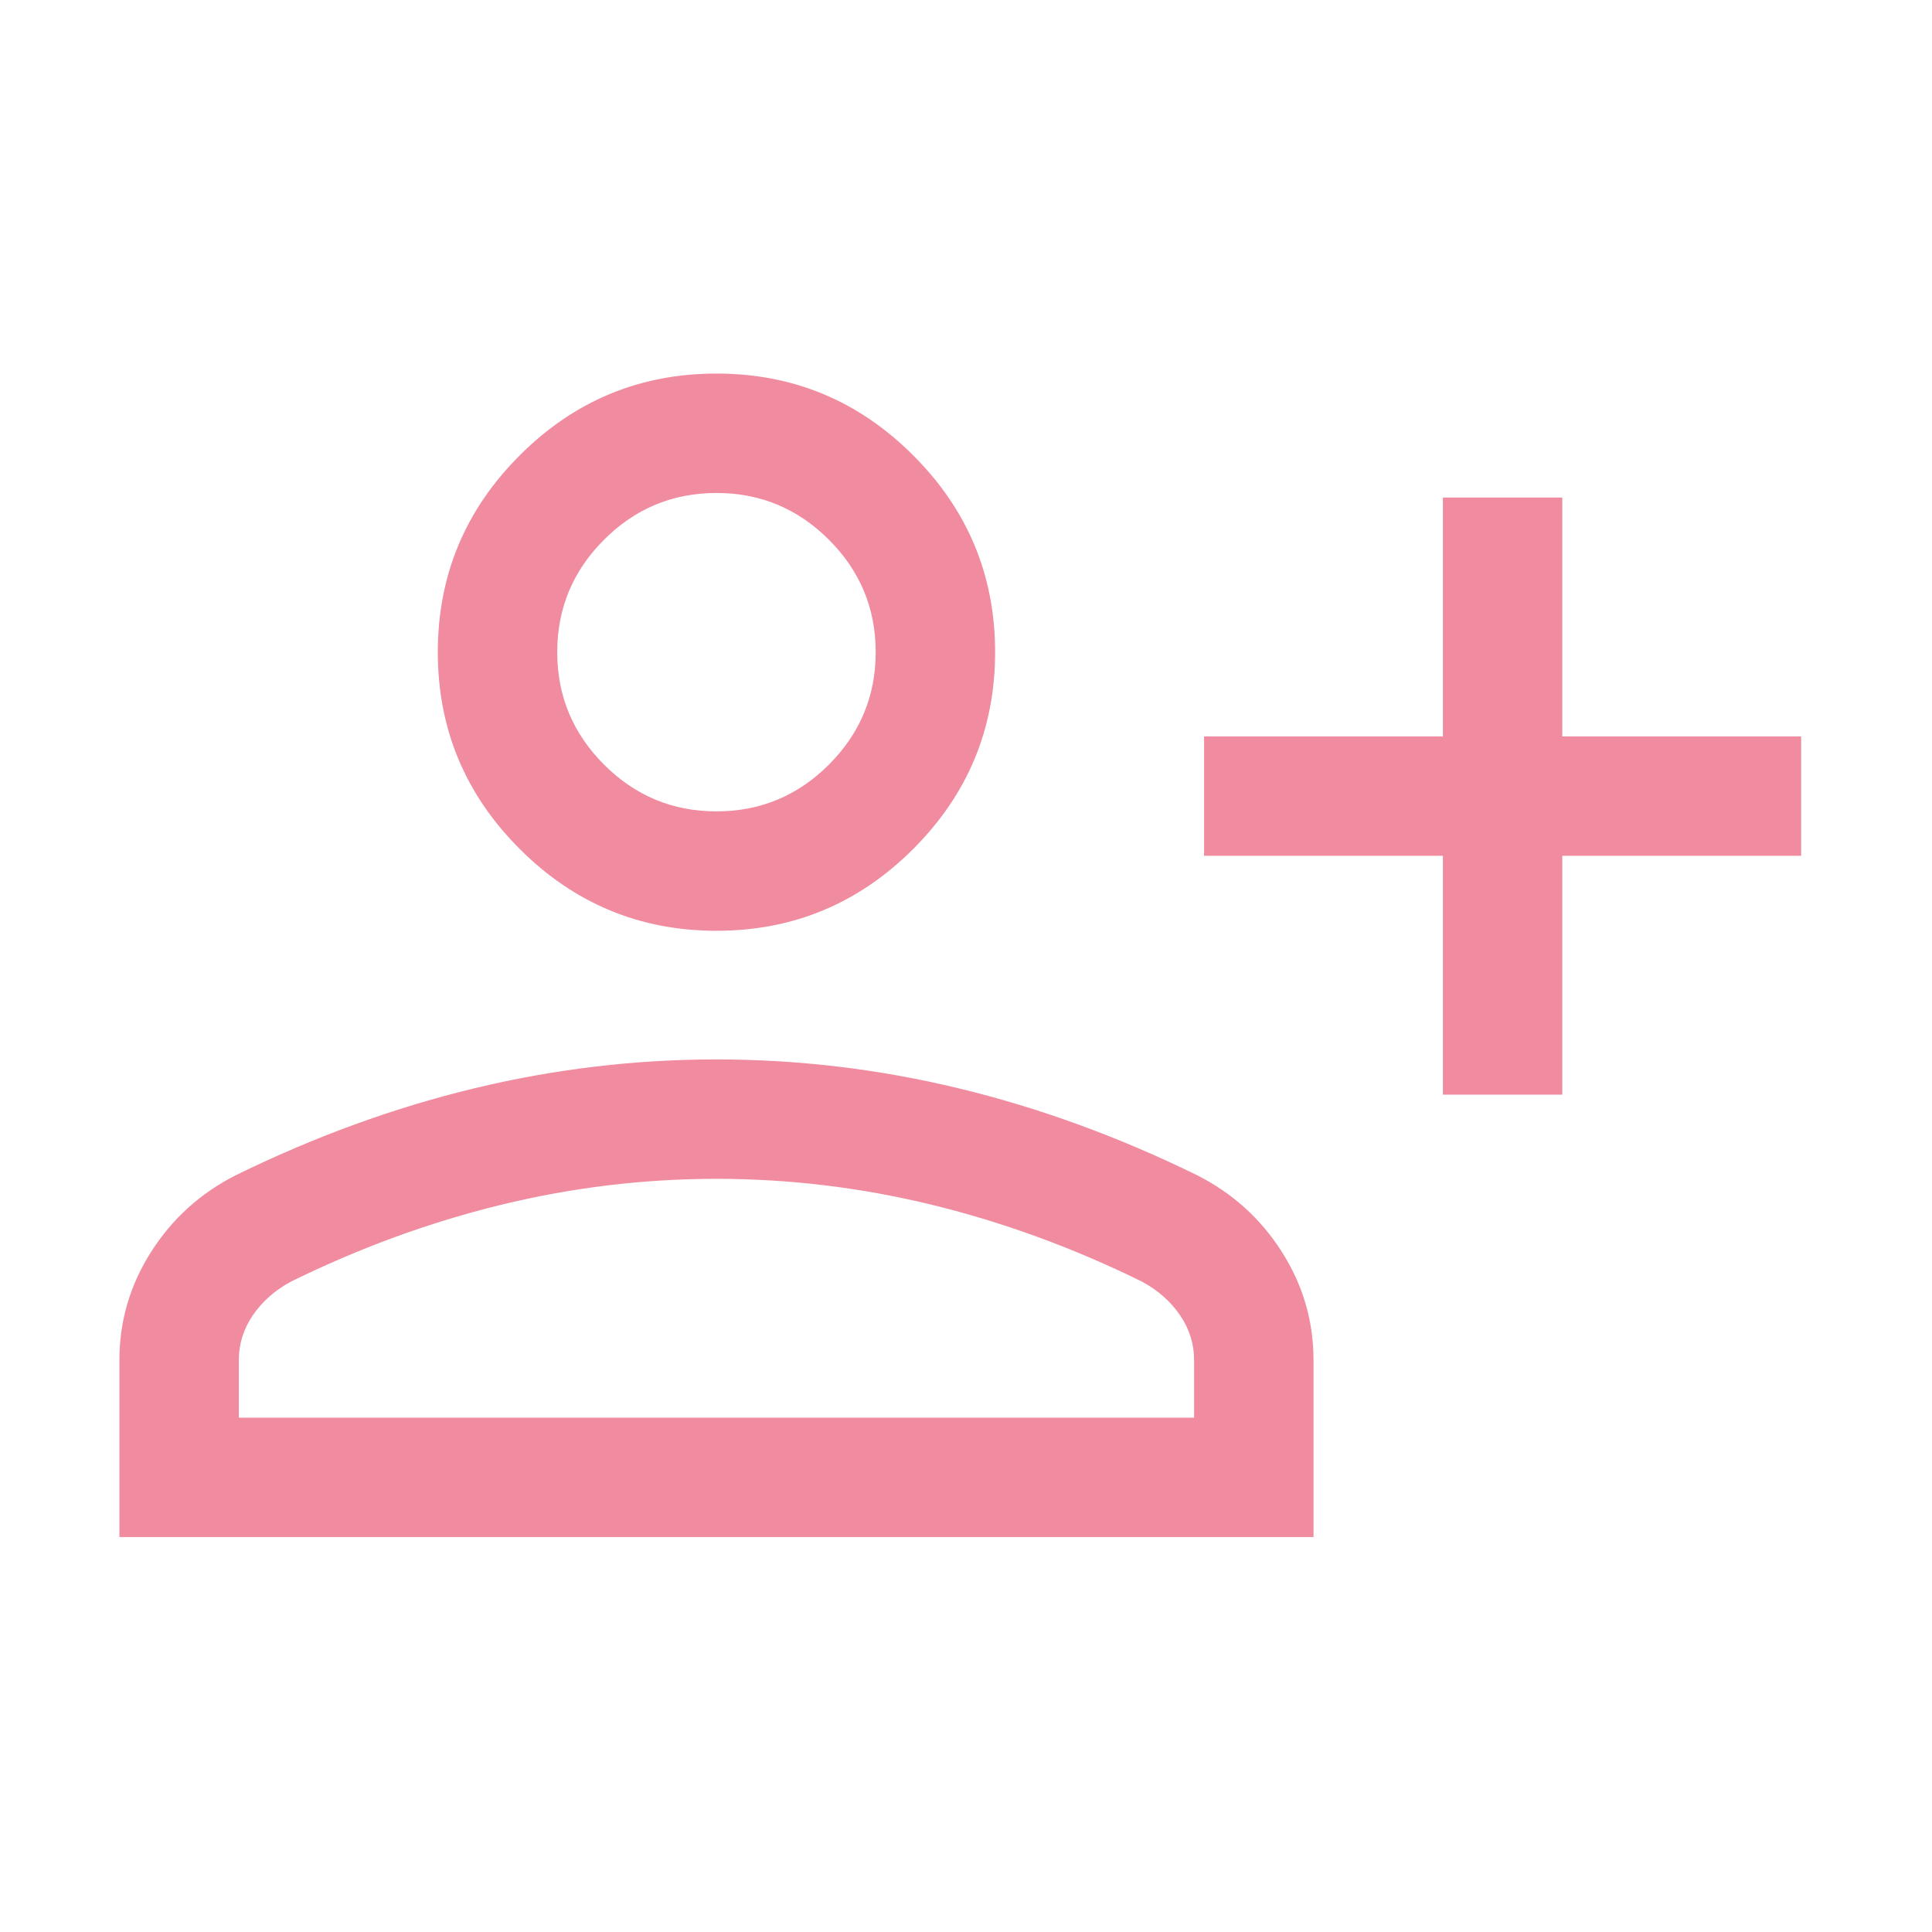 <svg width="31" height="31" viewBox="0 0 31 31" fill="none" xmlns="http://www.w3.org/2000/svg">
<mask id="mask0_1_1248" style="mask-type:alpha" maskUnits="userSpaceOnUse" x="0" y="0" width="31" height="31">
<rect width="30.656" height="30.656" fill="#D9D9D9"/>
</mask>
<g mask="url(#mask0_1_1248)">
<path d="M23.152 17.564V13.732H19.32V11.816H23.152V7.983H25.068V11.816H28.9V13.732H25.068V17.564H23.152ZM11.496 14.935C10.267 14.935 9.214 14.497 8.339 13.622C7.463 12.746 7.025 11.694 7.025 10.464C7.025 9.235 7.463 8.182 8.339 7.307C9.214 6.431 10.267 5.994 11.496 5.994C12.726 5.994 13.778 6.431 14.653 7.307C15.529 8.182 15.967 9.235 15.967 10.464C15.967 11.694 15.529 12.746 14.653 13.622C13.778 14.497 12.726 14.935 11.496 14.935ZM1.916 24.663V21.823C1.916 21.197 2.086 20.618 2.426 20.085C2.765 19.552 3.22 19.142 3.788 18.855C5.05 18.237 6.324 17.773 7.609 17.463C8.894 17.153 10.189 16.999 11.496 16.999C12.803 16.999 14.099 17.153 15.383 17.463C16.668 17.773 17.942 18.237 19.204 18.855C19.773 19.142 20.227 19.552 20.567 20.085C20.906 20.618 21.076 21.197 21.076 21.823V24.663H1.916ZM3.832 22.747H19.16V21.823C19.16 21.564 19.085 21.325 18.935 21.104C18.785 20.884 18.582 20.704 18.325 20.565C17.224 20.023 16.102 19.613 14.959 19.333C13.815 19.054 12.661 18.915 11.496 18.915C10.332 18.915 9.177 19.054 8.034 19.333C6.89 19.613 5.768 20.023 4.667 20.565C4.41 20.704 4.207 20.884 4.057 21.104C3.907 21.325 3.832 21.564 3.832 21.823V22.747ZM11.496 13.019C12.199 13.019 12.8 12.769 13.3 12.269C13.801 11.768 14.051 11.167 14.051 10.464C14.051 9.762 13.801 9.16 13.3 8.66C12.8 8.16 12.199 7.91 11.496 7.91C10.794 7.91 10.192 8.16 9.692 8.66C9.192 9.16 8.941 9.762 8.941 10.464C8.941 11.167 9.192 11.768 9.692 12.269C10.192 12.769 10.794 13.019 11.496 13.019Z" fill="#F18B9F"/>
</g>
</svg>
